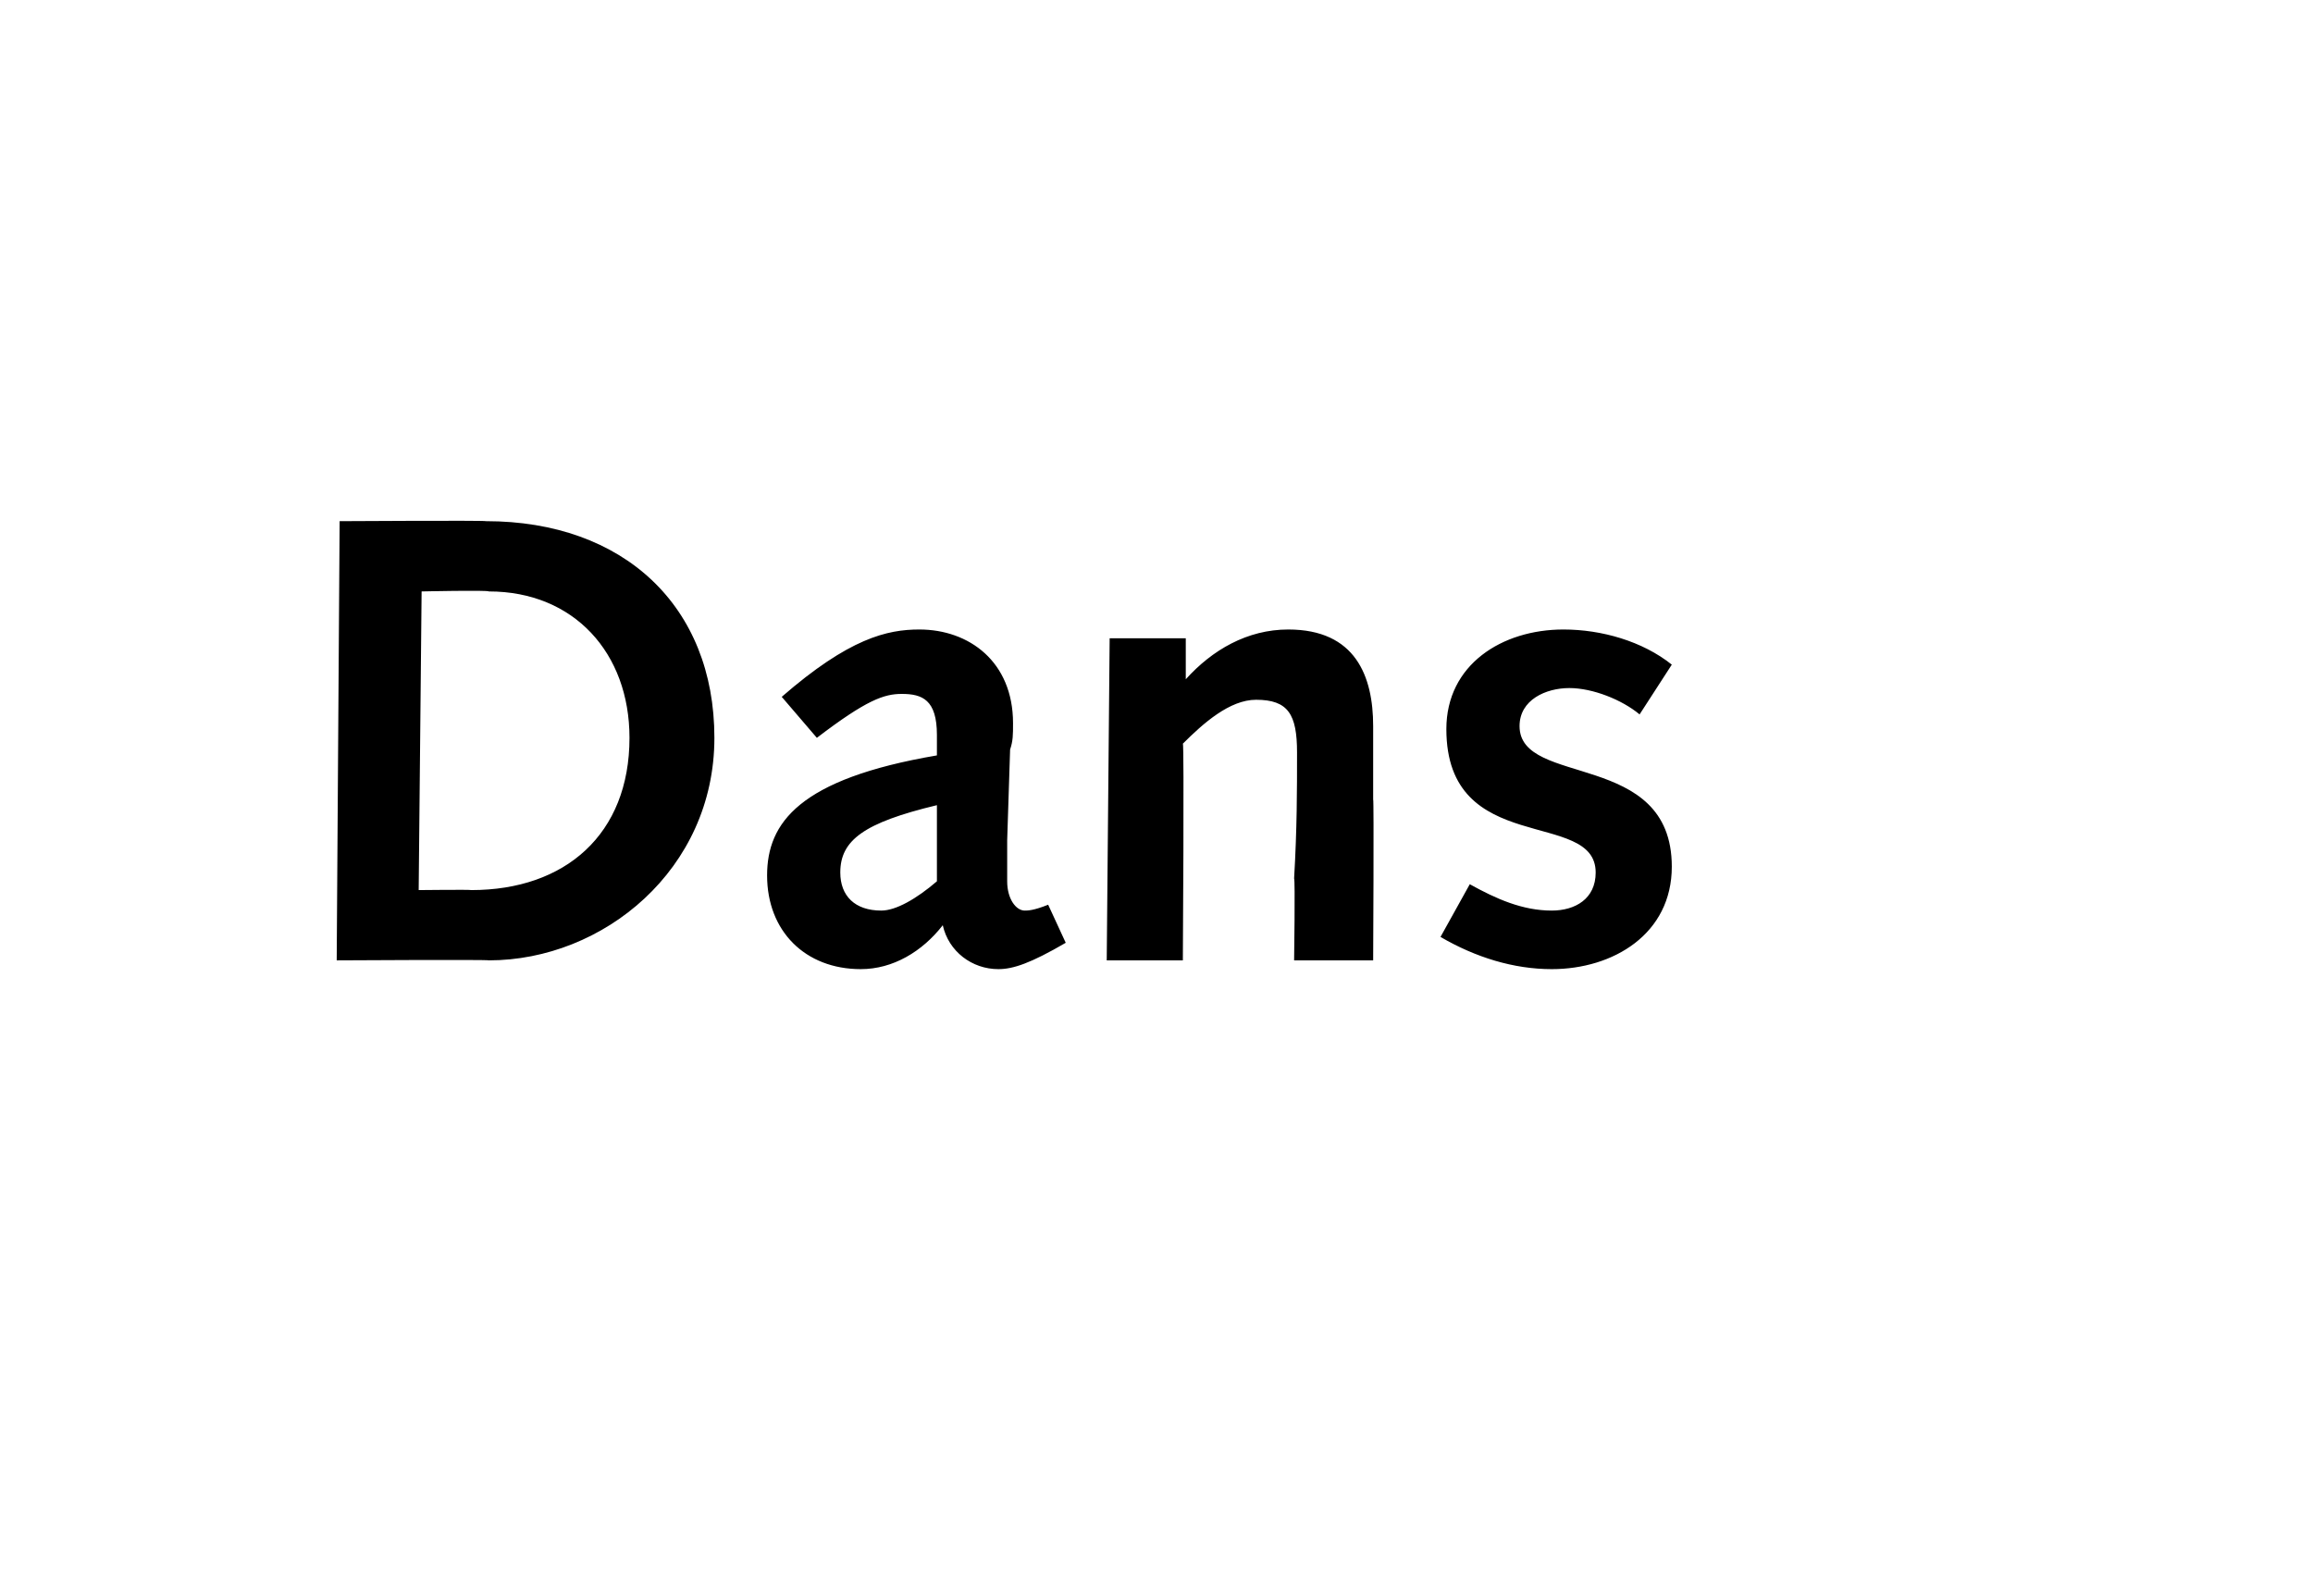 <?xml version="1.0" standalone="no"?><!DOCTYPE svg PUBLIC "-//W3C//DTD SVG 1.1//EN" "http://www.w3.org/Graphics/SVG/1.1/DTD/svg11.dtd"><svg xmlns="http://www.w3.org/2000/svg" version="1.1" width="79px" height="54.5px" viewBox="0 -1 79 54.5" style="top:-1px">  <desc>Dans</desc>  <defs/>  <g id="Polygon23735">    <path d="M 11.6 16.8 C 11.6 16.8 16.57 16.77 16.6 16.8 C 21.3 16.8 24.4 19.7 24.4 24.2 C 24.4 28.7 20.6 31.8 16.7 31.8 C 16.65 31.77 11.5 31.8 11.5 31.8 L 11.6 16.8 Z M 16.1 29.4 C 19.3 29.4 21.5 27.5 21.5 24.2 C 21.5 21.3 19.6 19.2 16.7 19.2 C 16.65 19.15 14.4 19.2 14.4 19.2 L 14.3 29.4 C 14.3 29.4 16.09 29.38 16.1 29.4 Z M 26.7 22.8 C 29 20.8 30.3 20.5 31.4 20.5 C 33.1 20.5 34.6 21.6 34.6 23.7 C 34.6 24.1 34.6 24.3 34.5 24.6 C 34.5 24.6 34.4 27.7 34.4 27.7 C 34.4 28.2 34.4 28.6 34.4 29.1 C 34.4 29.7 34.7 30.1 35 30.1 C 35.1 30.1 35.3 30.1 35.8 29.9 C 35.8 29.9 36.4 31.2 36.4 31.2 C 35.2 31.9 34.6 32.1 34.1 32.1 C 33.2 32.1 32.4 31.5 32.2 30.6 C 31.5 31.5 30.5 32.1 29.4 32.1 C 27.5 32.1 26.2 30.8 26.2 28.9 C 26.2 27.1 27.3 25.6 32 24.8 C 32 24.8 32 24.1 32 24.1 C 32 22.9 31.5 22.7 30.8 22.7 C 30.2 22.7 29.6 22.9 27.9 24.2 C 27.9 24.2 26.7 22.8 26.7 22.8 Z M 32 26.5 C 29.5 27.1 28.7 27.7 28.7 28.8 C 28.7 29.6 29.2 30.1 30.1 30.1 C 30.6 30.1 31.3 29.7 32 29.1 C 32 29.1 32 26.5 32 26.5 Z M 37.9 20.8 L 40.5 20.8 L 40.5 22.2 C 40.5 22.2 40.51 22.17 40.5 22.2 C 41.4 21.2 42.6 20.5 44 20.5 C 46.3 20.5 46.9 22.1 46.9 23.8 C 46.9 24.9 46.9 25.6 46.9 26.3 C 46.93 26.28 46.9 31.8 46.9 31.8 L 44.2 31.8 C 44.2 31.8 44.24 29.04 44.2 29 C 44.3 27.3 44.3 26 44.3 24.7 C 44.3 23.4 44 22.9 42.9 22.9 C 42 22.9 41.1 23.7 40.4 24.4 C 40.45 24.36 40.4 31.8 40.4 31.8 L 37.8 31.8 L 37.9 20.8 Z M 50.2 29.2 C 51.1 29.7 52 30.1 53 30.1 C 53.8 30.1 54.5 29.7 54.5 28.8 C 54.5 26.6 49.4 28.3 49.4 23.9 C 49.4 21.7 51.3 20.5 53.4 20.5 C 54.7 20.5 56.1 20.9 57.1 21.7 C 57.1 21.7 56 23.4 56 23.4 C 55.4 22.9 54.4 22.5 53.6 22.5 C 52.8 22.5 51.9 22.9 51.9 23.8 C 51.9 25.9 57.1 24.6 57.1 28.6 C 57.1 30.9 55.1 32.1 53 32.1 C 51.7 32.1 50.4 31.7 49.2 31 C 49.2 31 50.2 29.2 50.2 29.2 Z " stroke="none" fill="#000"/>  </g></svg>